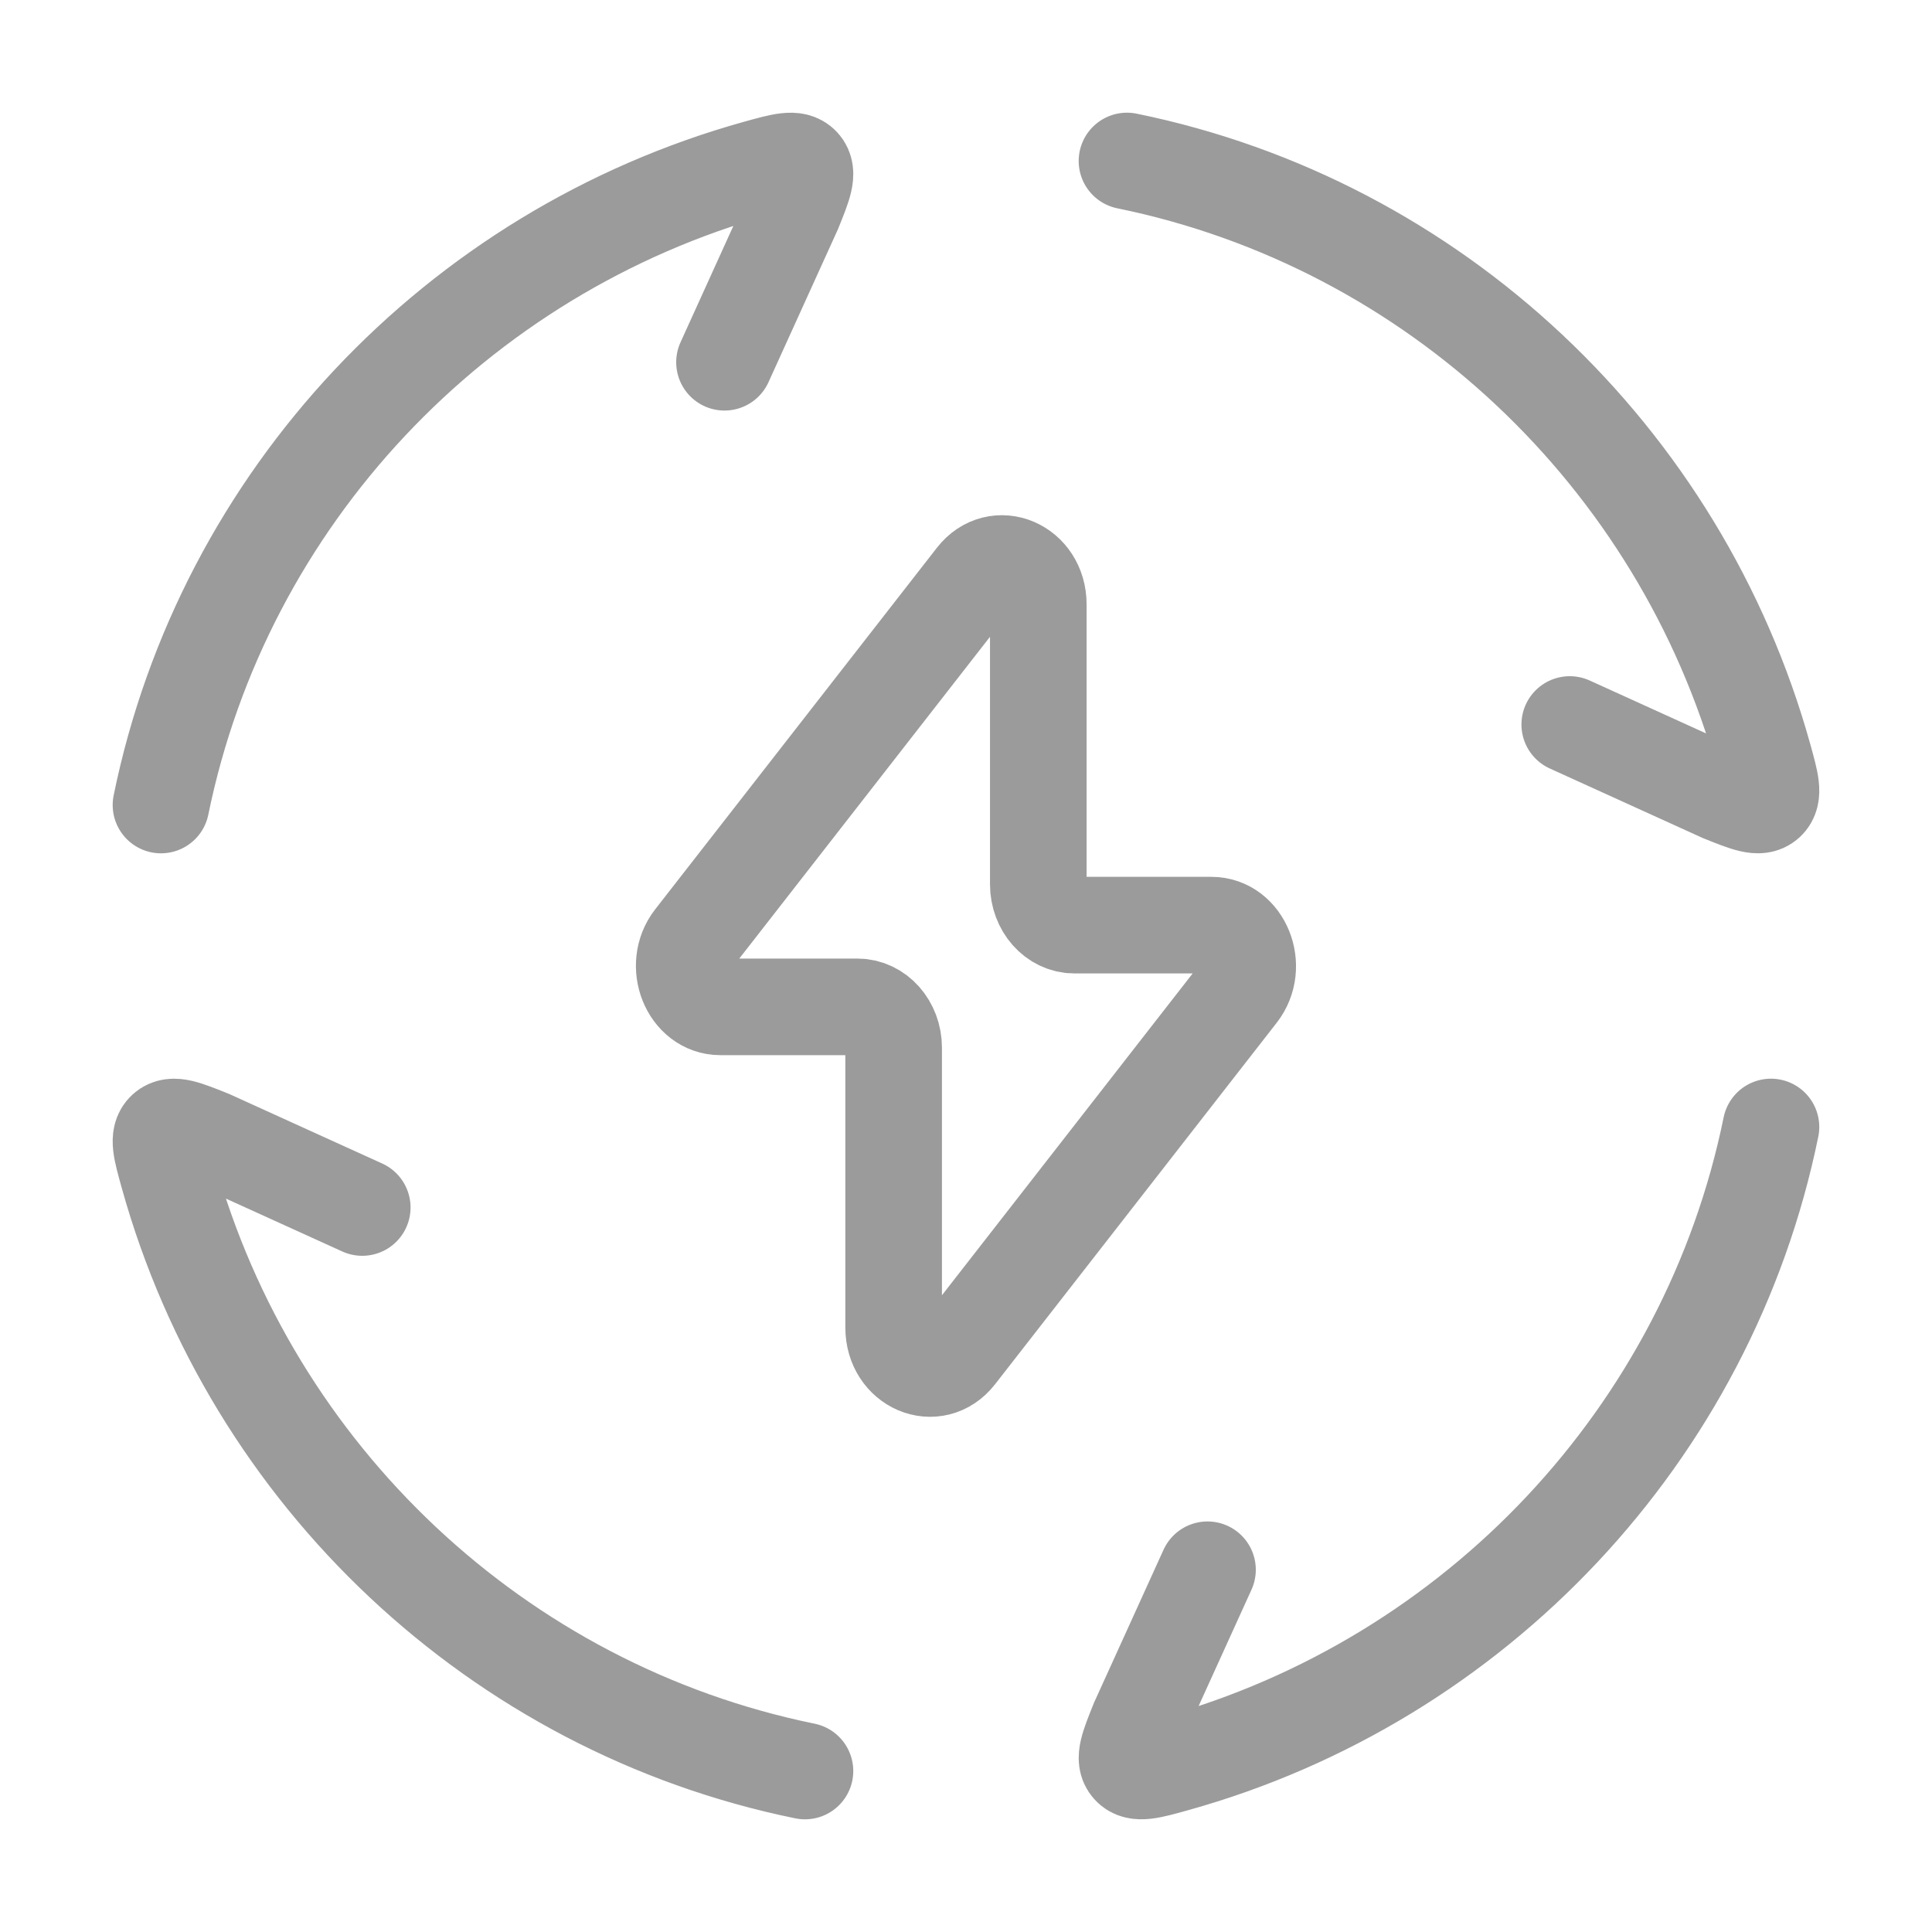 <svg width="40" height="40" viewBox="0 0 40 40" fill="none" xmlns="http://www.w3.org/2000/svg">
<path d="M3.333 16.667C4.632 10.307 9.448 5.216 15.677 3.483C16.2 3.338 16.461 3.265 16.602 3.421C16.742 3.576 16.639 3.834 16.431 4.349L15 7.5M23.333 3.333C29.693 4.633 34.784 9.449 36.517 15.677C36.662 16.2 36.735 16.461 36.579 16.602C36.423 16.743 36.166 16.639 35.65 16.432L32.5 15M36.666 23.333C35.367 29.693 30.551 34.785 24.323 36.517C23.8 36.663 23.538 36.735 23.398 36.579C23.257 36.424 23.361 36.166 23.568 35.651L25 32.5M16.666 36.667C10.306 35.367 5.215 30.551 3.483 24.323C3.337 23.8 3.264 23.539 3.42 23.398C3.576 23.257 3.834 23.361 4.349 23.568L7.5 25" stroke="#9B9B9B" stroke-width="2" stroke-linecap="round"/>
<path d="M14.354 19.441L20.186 11.956C20.642 11.37 21.497 11.734 21.497 12.514V18.308C21.497 18.776 21.832 19.154 22.246 19.154H25.082C25.727 19.154 26.07 20.012 25.645 20.559L19.813 28.045C19.357 28.63 18.502 28.266 18.502 27.486V21.692C18.502 21.225 18.166 20.846 17.753 20.846H14.916C14.272 20.846 13.928 19.988 14.354 19.441Z" stroke="#9B9B9B" stroke-width="2" stroke-linecap="round" stroke-linejoin="round"/>
</svg>
